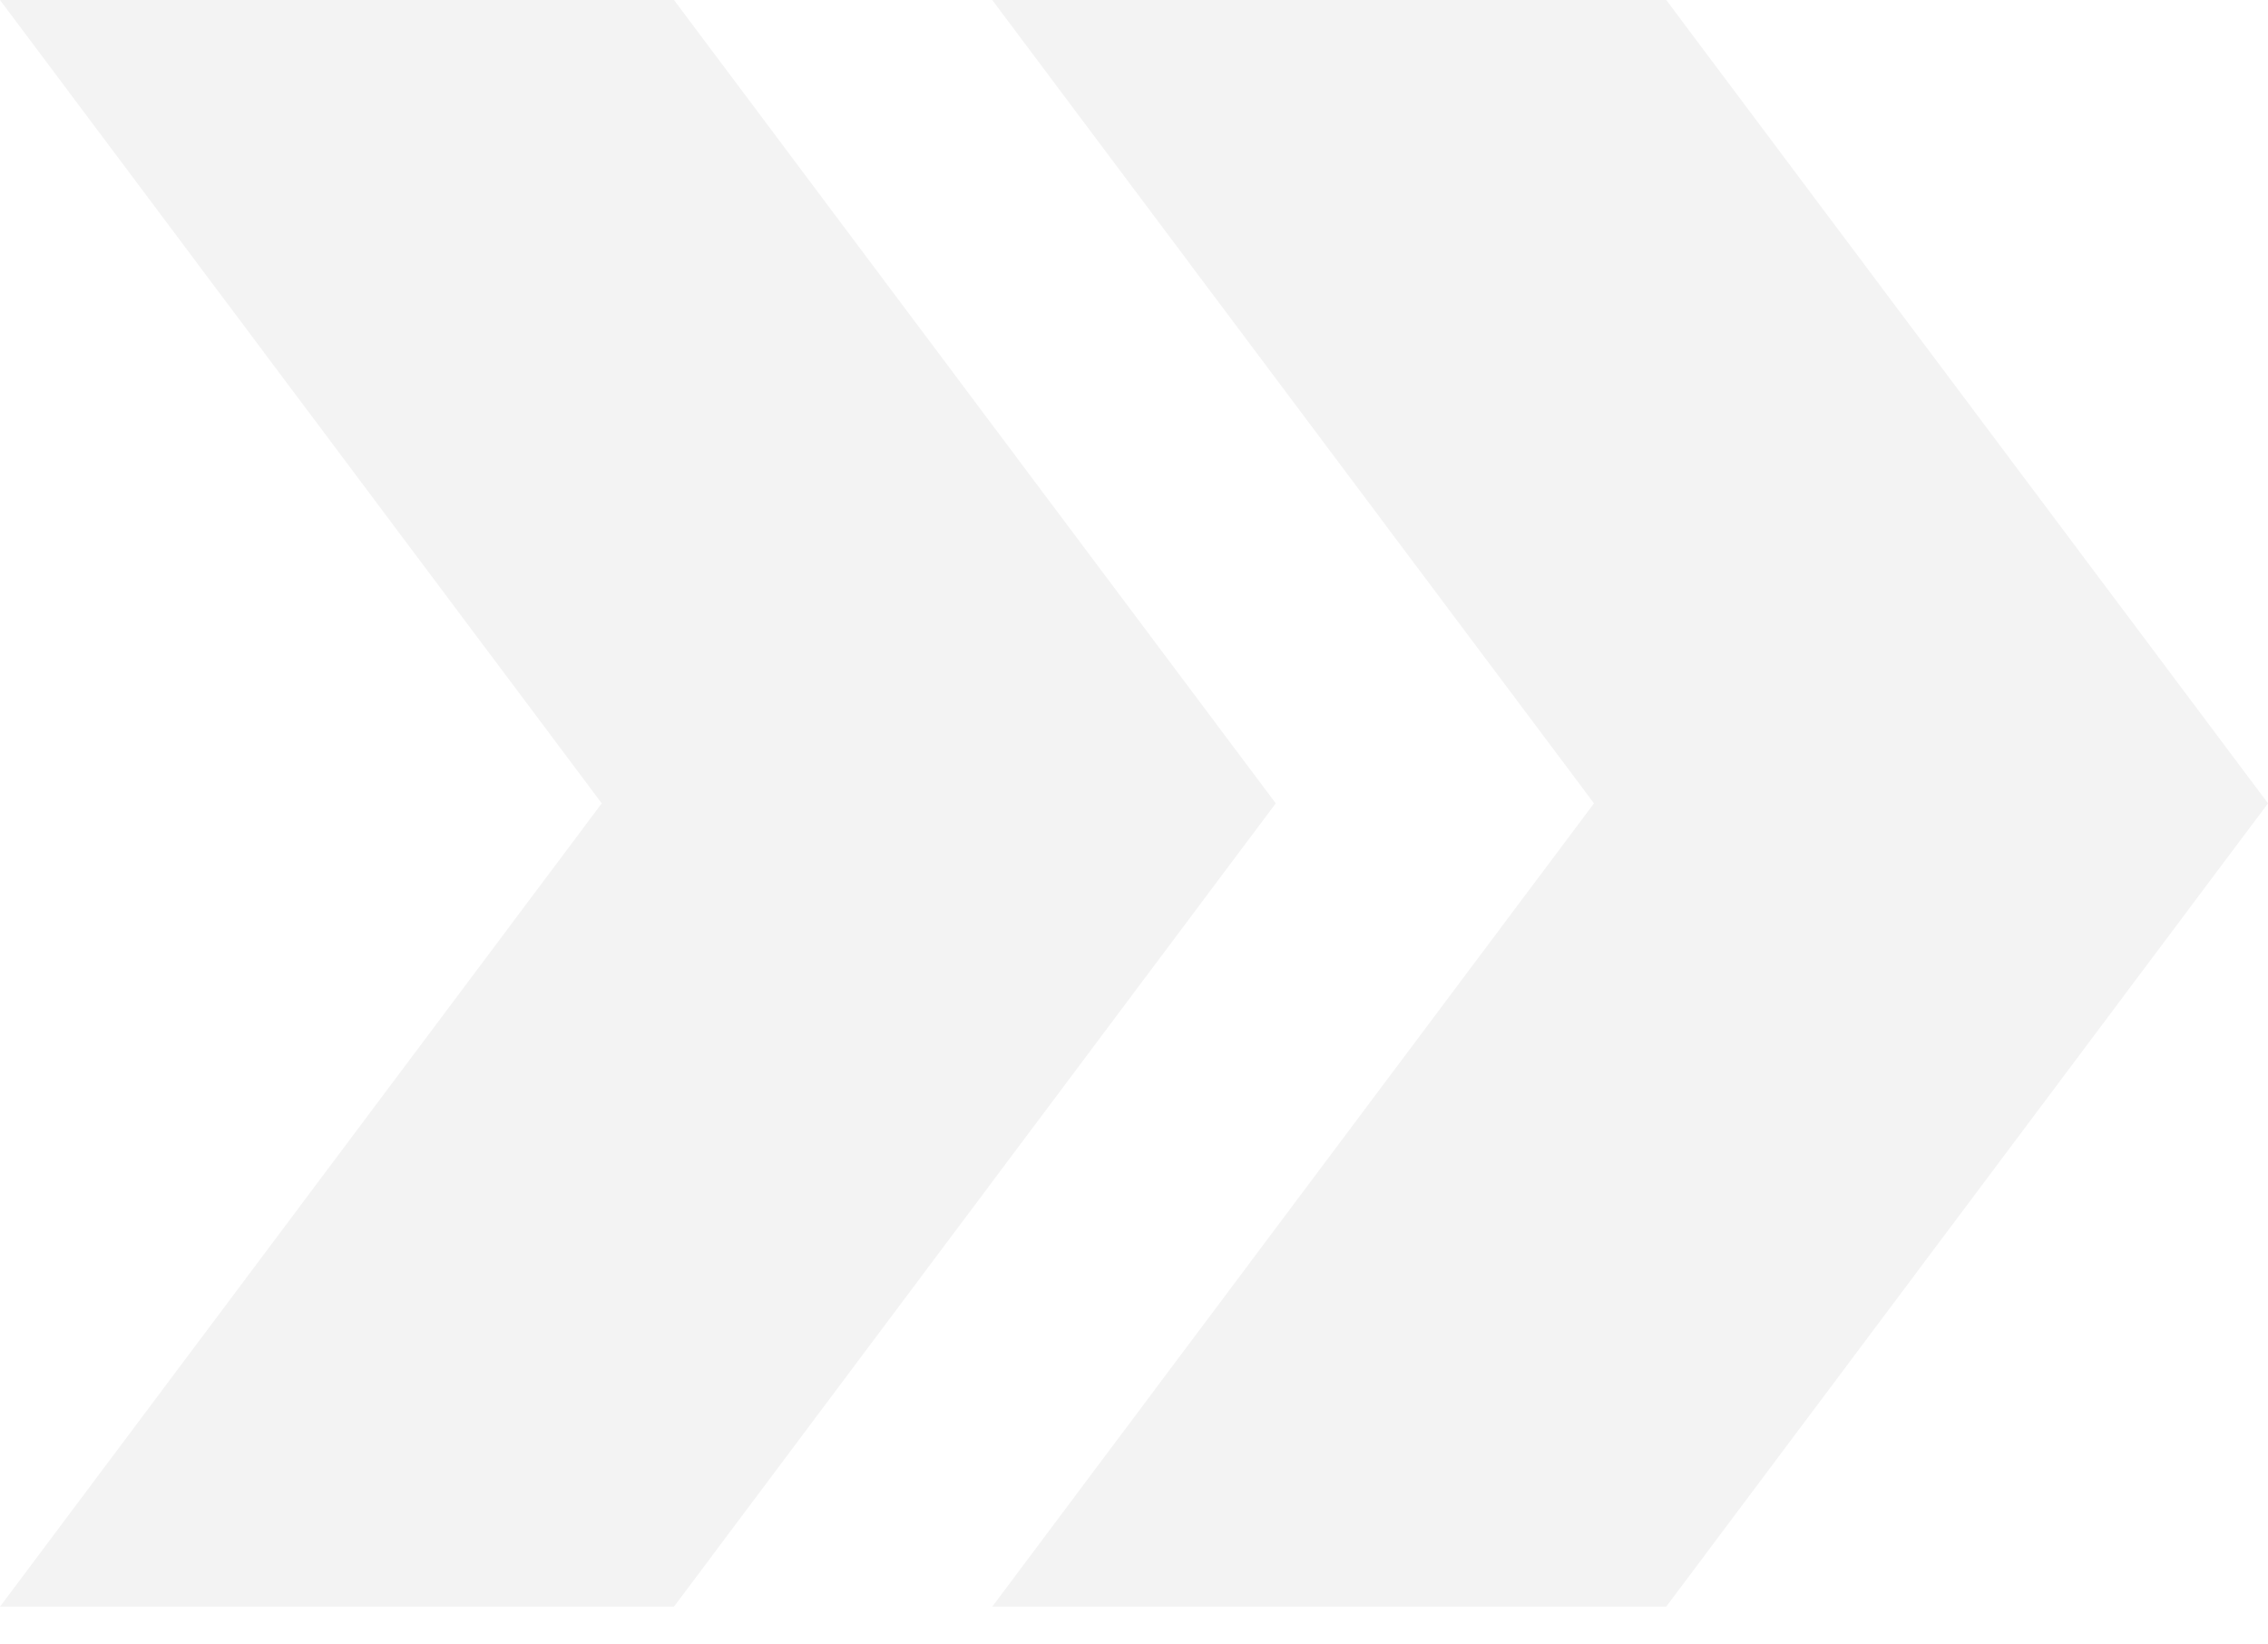 <svg width="40" height="29" viewBox="0 0 40 29" fill="none" xmlns="http://www.w3.org/2000/svg">
<g id="Group 8163">
<path id="Rectangle 2952" d="M0 0H11.887L22.5 14.167L11.887 28.333H0L10.613 14.167L0 0Z" fill="black" fill-opacity="0.05"/>
<path id="Rectangle 2953" d="M17.5 0H29.387L40 14.167L29.387 28.333H17.5L28.113 14.167L17.5 0Z" fill="black" fill-opacity="0.05"/>
</g>
</svg>
